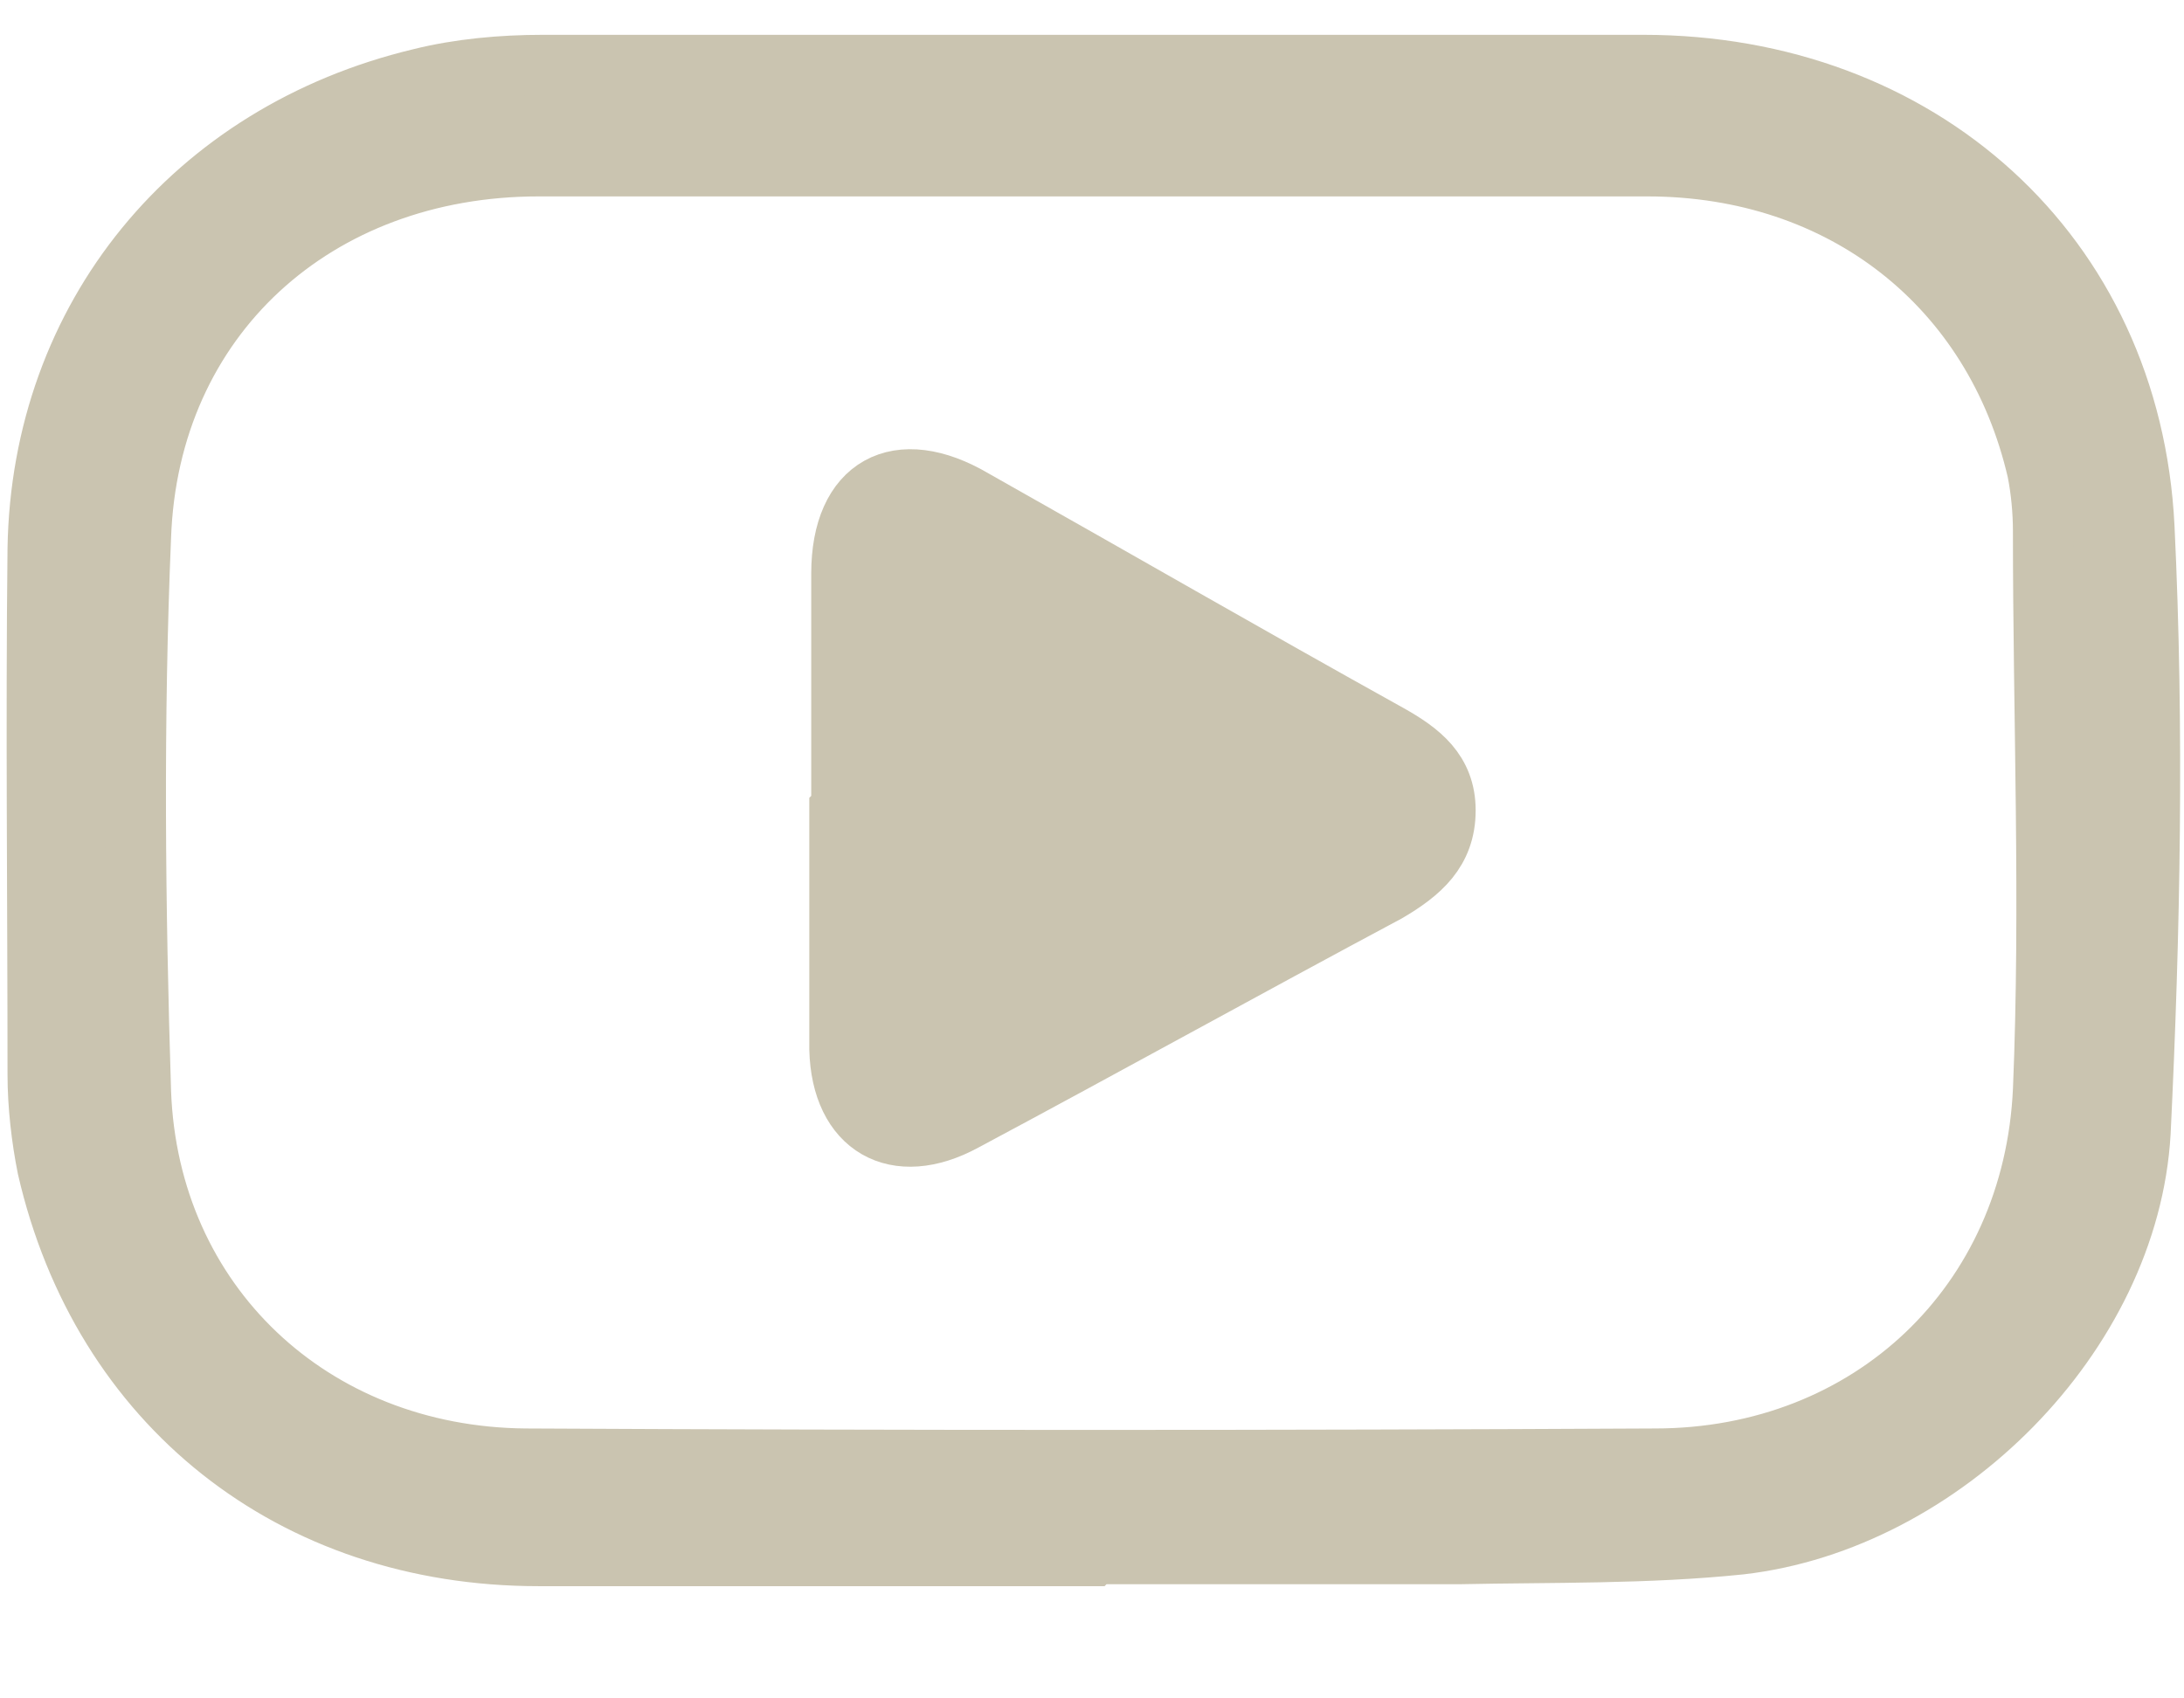 <svg width="18" height="14" viewBox="0 0 18 14" fill="none" xmlns="http://www.w3.org/2000/svg">
<path d="M9 12.825C7.48 12.825 5.96 12.825 4.44 12.825C2.408 12.825 0.84 11.577 0.392 9.625C0.344 9.385 0.312 9.113 0.312 8.857C0.312 7.417 0.296 5.961 0.312 4.521C0.344 2.617 1.592 1.097 3.464 0.649C3.784 0.569 4.136 0.537 4.472 0.537C7.496 0.537 10.52 0.537 13.544 0.537C15.816 0.537 17.56 2.089 17.672 4.345C17.752 6.009 17.72 7.689 17.64 9.337C17.544 11.001 16.008 12.537 14.344 12.729C13.576 12.809 12.792 12.793 12.024 12.809C11.016 12.809 10.024 12.809 9.016 12.809L9 12.825ZM9 1.369C7.48 1.369 5.96 1.369 4.44 1.369C2.6 1.369 1.224 2.617 1.16 4.425C1.096 5.945 1.112 7.465 1.16 9.001C1.224 10.745 2.568 12.009 4.328 12.025C7.432 12.041 10.536 12.041 13.64 12.025C15.416 12.025 16.76 10.745 16.84 8.985C16.904 7.449 16.84 5.913 16.84 4.377C16.84 4.217 16.824 4.041 16.792 3.881C16.44 2.361 15.192 1.369 13.576 1.369C12.04 1.369 10.52 1.369 8.984 1.369H9Z" fill="#CAC4B0" stroke="#CAC4B0" stroke-width="0.5" stroke-miterlimit="10"/>
<path d="M6.936 6.664C6.936 6.024 6.936 5.368 6.936 4.728C6.936 4.008 7.4 3.752 8.024 4.12C9.16 4.76 10.296 5.416 11.448 6.056C11.704 6.2 11.912 6.36 11.912 6.68C11.912 7.016 11.704 7.192 11.432 7.352C10.264 7.976 9.112 8.616 7.944 9.24C7.384 9.544 6.936 9.288 6.92 8.648C6.92 7.992 6.92 7.336 6.92 6.68L6.936 6.664Z" fill="#CAC4B0" stroke="#CAC4B0" stroke-width="0.5" stroke-miterlimit="10"/>
</svg>
